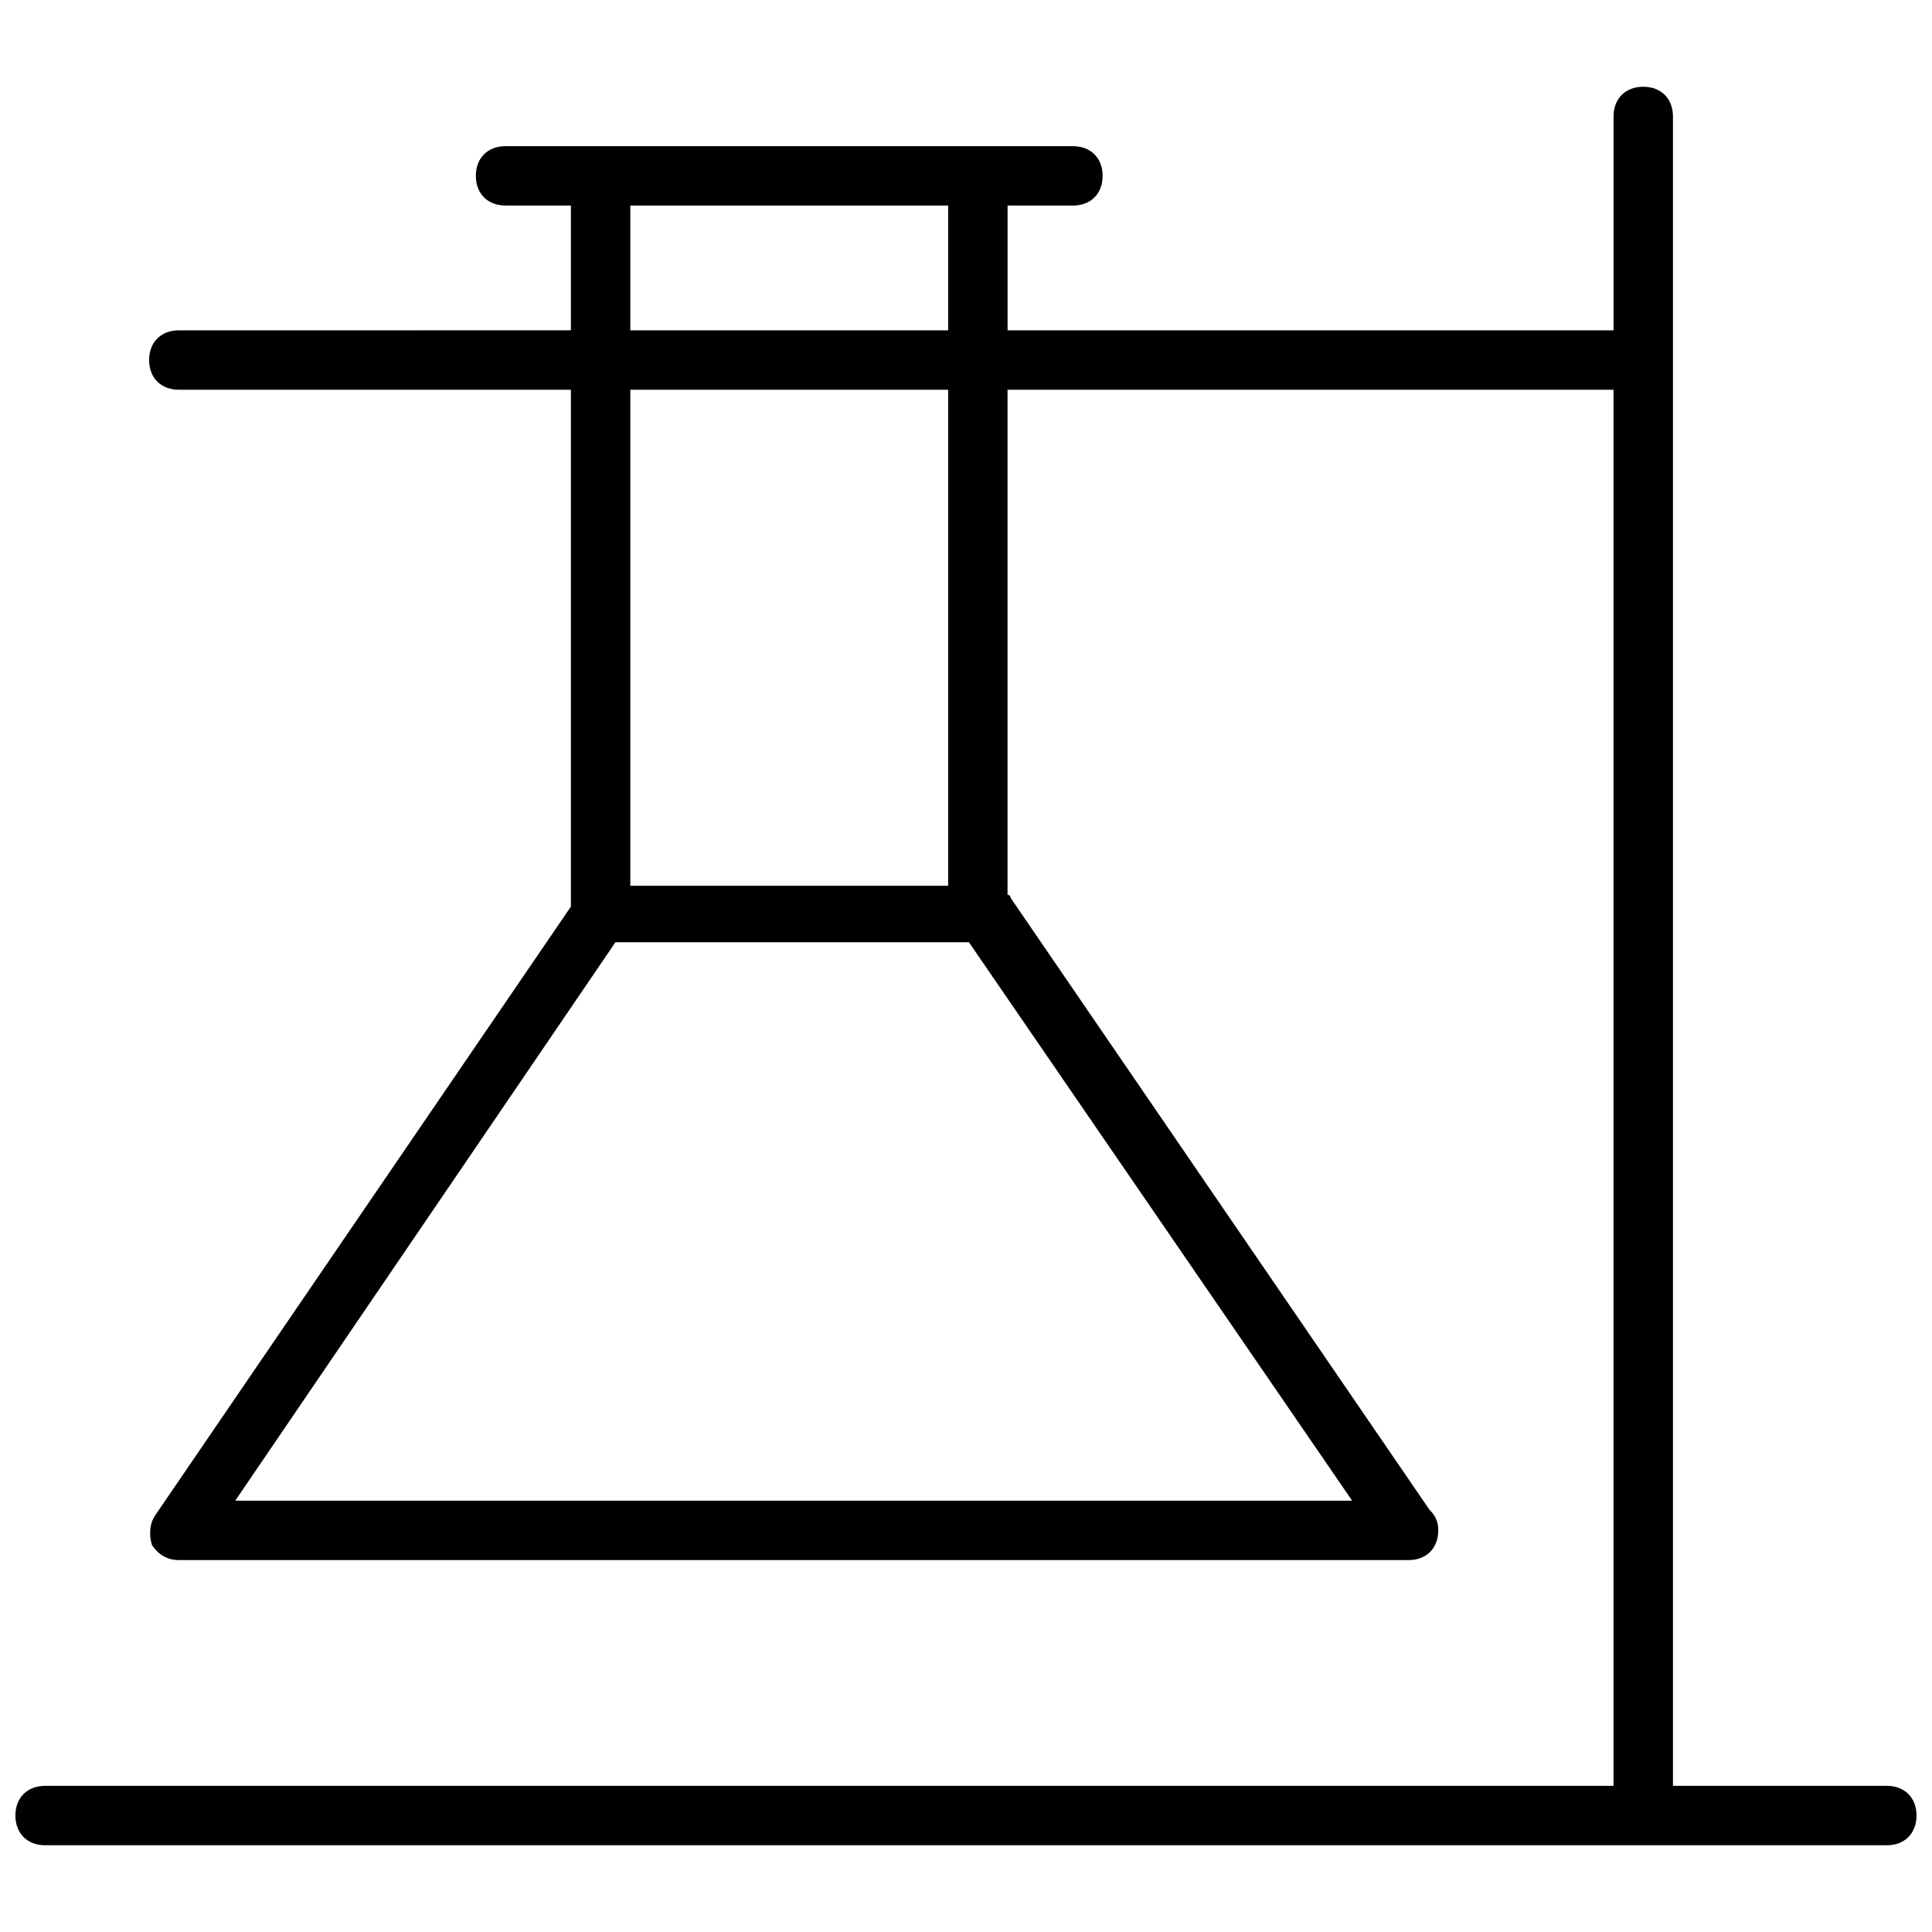 <?xml version="1.0" encoding="UTF-8"?>
<!-- Uploaded to: ICON Repo, www.iconrepo.com, Generator: ICON Repo Mixer Tools -->
<svg width="800px" height="800px" version="1.1" viewBox="144 144 512 512" xmlns="http://www.w3.org/2000/svg">
 <defs>
  <clipPath id="a">
   <path d="m148.09 166h503.81v468h-503.81z"/>
  </clipPath>
 </defs>
 <g clip-path="url(#a)">
  <path d="m644.03 617.27h-56.68v-442.41c0-4.723-3.148-7.871-7.871-7.871-4.723 0-7.871 3.148-7.871 7.871v56.68h-160.59v-33.062h17.32c4.723 0 7.871-3.148 7.871-7.871 0-4.723-3.148-7.871-7.871-7.871h-25.191l-99.977-0.004h-25.191c-4.723 0-7.871 3.148-7.871 7.871 0 4.723 3.148 7.871 7.871 7.871h17.32v33.062l-103.91 0.004c-4.723 0-7.871 3.148-7.871 7.871s3.148 7.871 7.871 7.871h103.91v136.97l-110.21 161.38c-1.574 2.363-1.574 5.512-0.789 7.871 1.574 2.363 3.938 3.938 7.086 3.938h325.9c4.723 0 7.871-3.148 7.871-7.871 0-2.363-0.789-3.938-2.363-5.512l-111-162.16c0-0.789-0.789-0.789-0.789-0.789v-133.82h160.59v369.98h-415.64c-4.723 0-7.871 3.148-7.871 7.871 0 4.723 3.148 7.871 7.871 7.871h488.07c4.723 0 7.871-3.148 7.871-7.871 0-4.723-3.148-7.871-7.871-7.871zm-332.99-418.79h84.23v33.062h-84.23zm0 48.805h84.23v131.46h-84.23zm191.29 294.41h-295.99l100.76-147.99h93.676z"/>
 </g>
</svg>